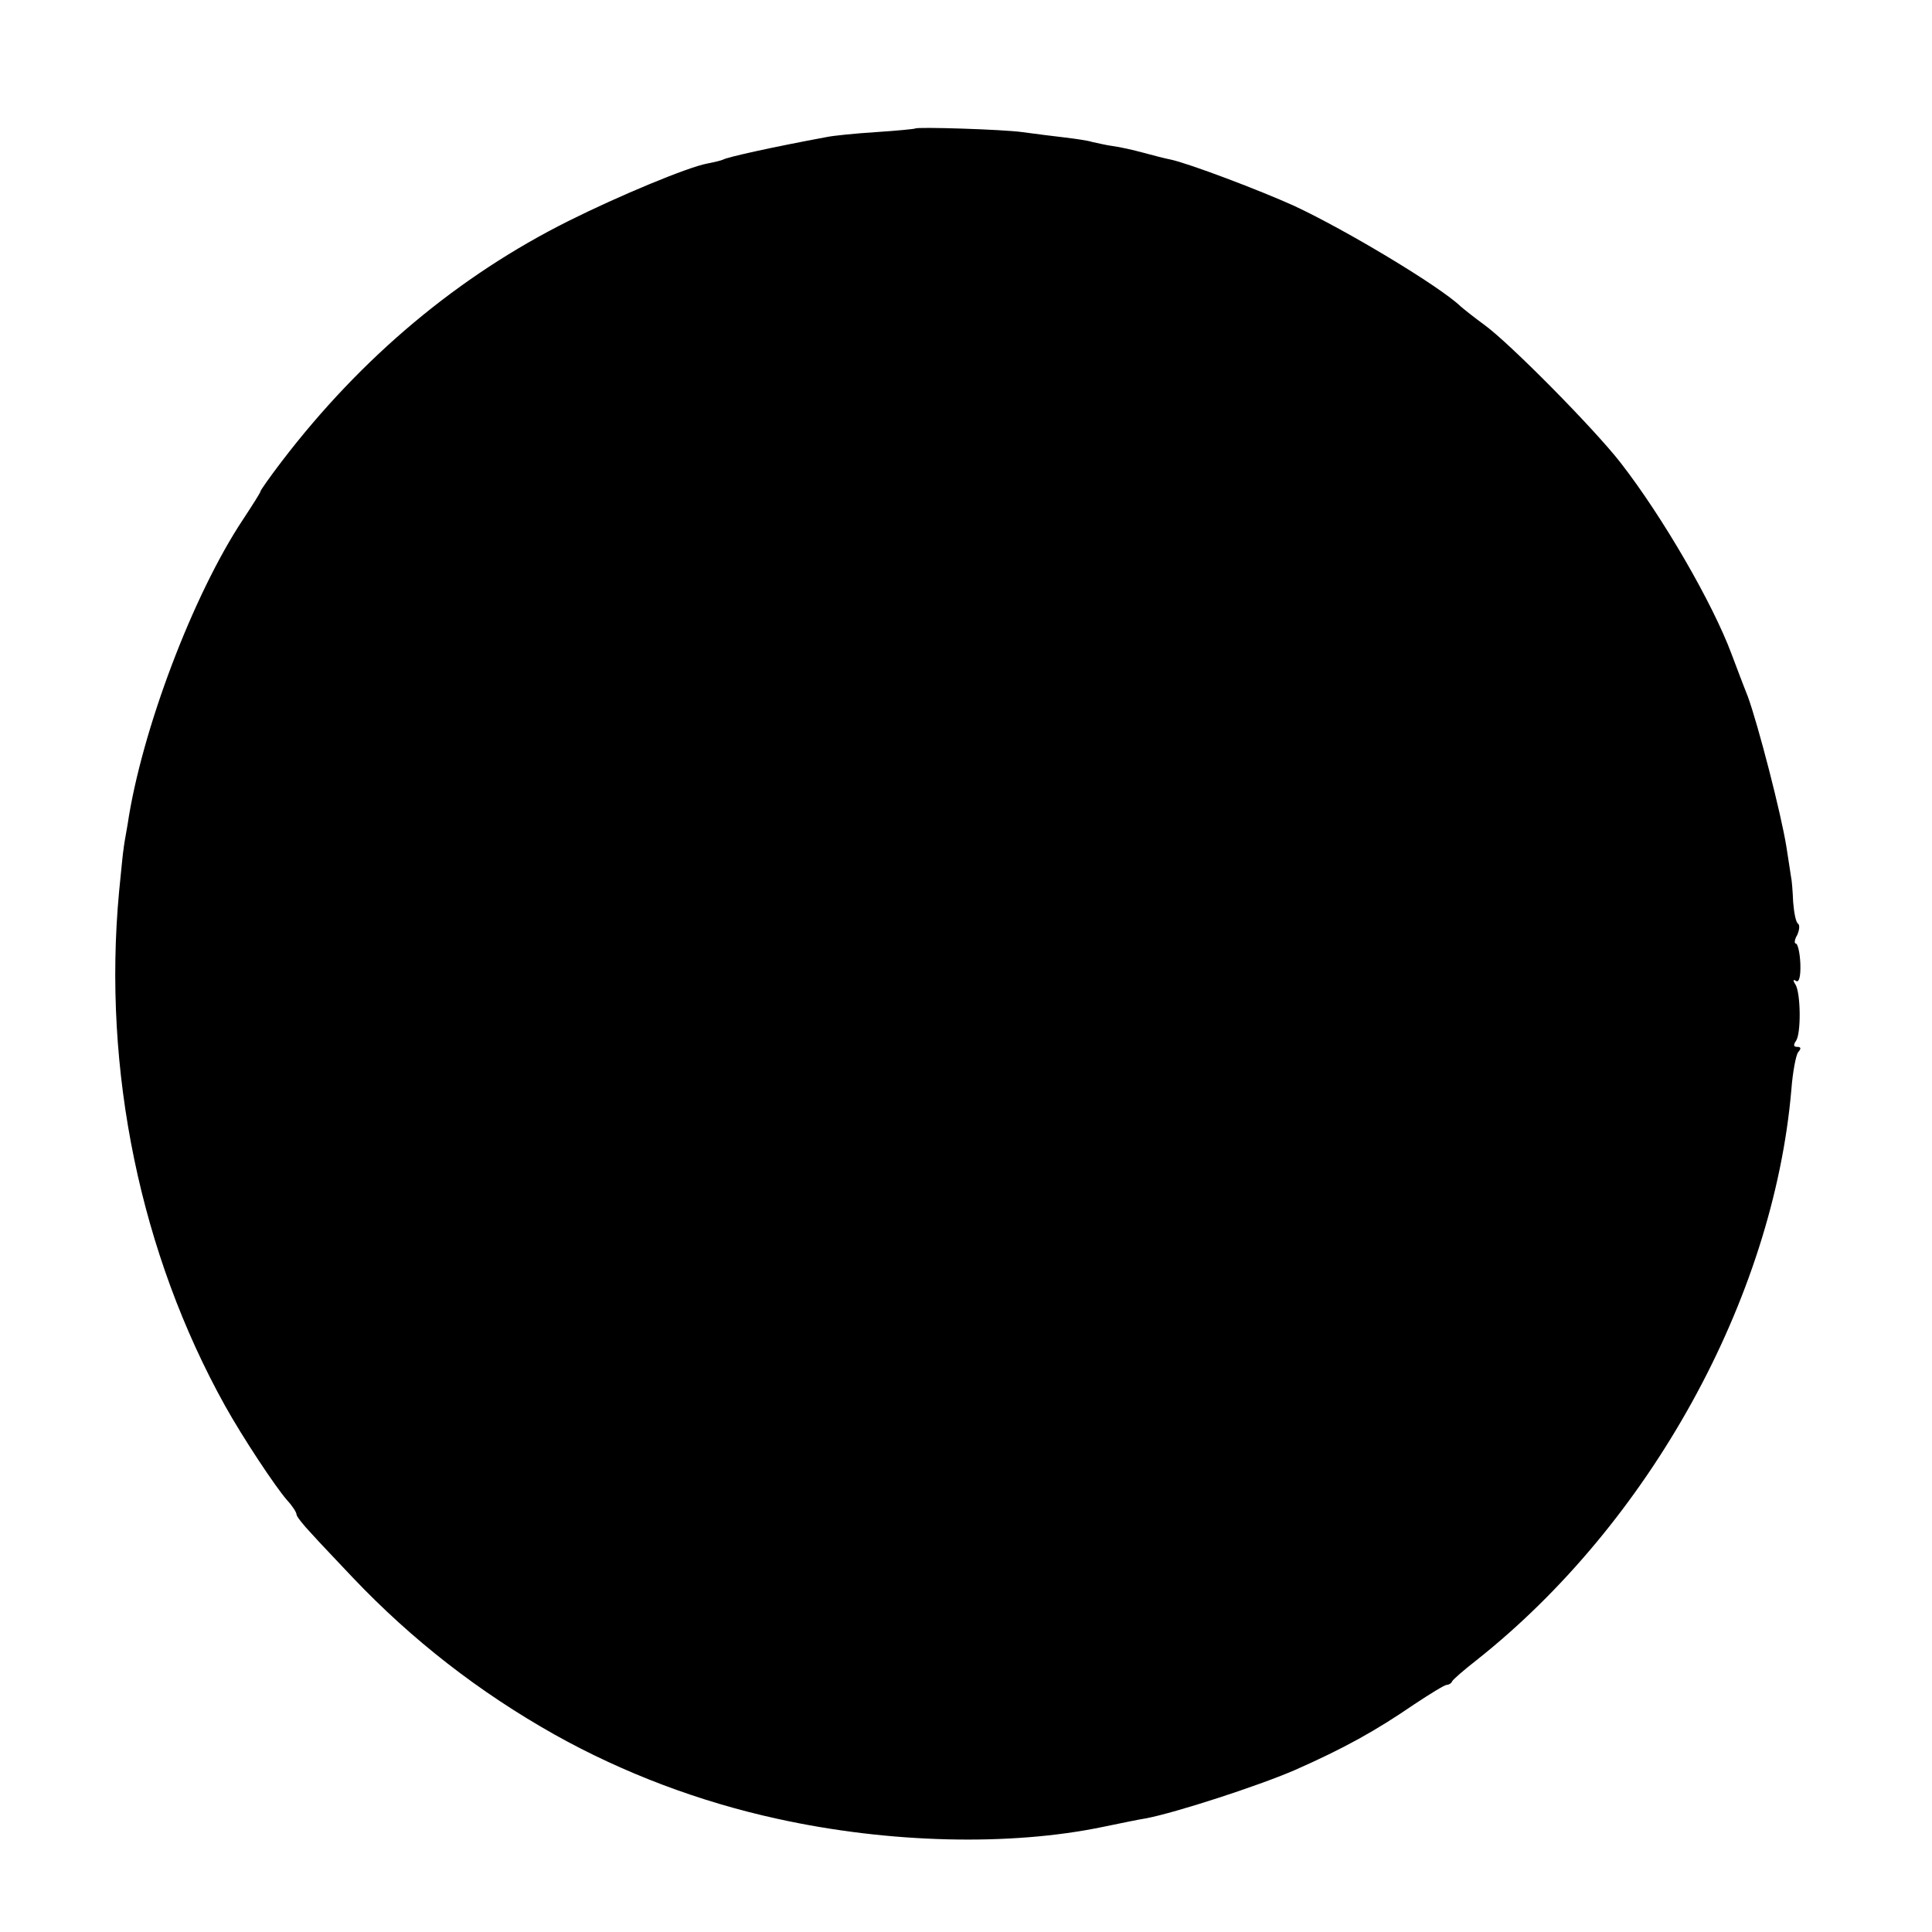 <?xml version="1.0" standalone="no"?>
<!DOCTYPE svg PUBLIC "-//W3C//DTD SVG 20010904//EN"
 "http://www.w3.org/TR/2001/REC-SVG-20010904/DTD/svg10.dtd">
<svg version="1.0" xmlns="http://www.w3.org/2000/svg"
 width="430pt" height="430pt" viewBox="0 0 430 430"
 preserveAspectRatio="xMidYMid meet">
<g transform="translate(0,430) scale(0.1,-0.1)"
fill="#000000" stroke="none">
<path d="M2037 4014 c-1 -1 -40 -5 -87 -8 -47 -3 -96 -8 -110 -11 -124 -23
-222 -45 -230 -50 -4 -2 -20 -6 -36 -9 -43 -8 -195 -71 -309 -128 -244 -122
-460 -302 -638 -535 -26 -34 -47 -64 -47 -66 0 -3 -18 -31 -39 -63 -111 -167
-226 -470 -257 -679 -5 -27 -9 -52 -9 -55 -1 -3 -5 -45 -10 -95 -37 -398 48
-806 236 -1144 39 -70 111 -179 138 -210 12 -13 21 -27 21 -32 0 -4 15 -23 33
-42 17 -19 59 -63 92 -98 132 -139 281 -255 450 -350 152 -85 321 -149 495
-187 249 -55 519 -61 725 -18 39 8 82 17 96 19 67 13 246 71 330 107 111 49
181 88 267 147 35 23 67 43 72 43 4 0 10 3 12 8 2 4 26 25 53 46 386 305 662
805 702 1271 3 39 10 76 15 83 7 8 7 12 -2 12 -8 0 -9 4 -3 13 12 15 11 107
-1 126 -6 9 -5 12 1 8 7 -5 11 9 10 38 -1 25 -6 45 -10 45 -4 0 -3 9 3 19 5
11 6 22 2 25 -5 3 -9 24 -11 48 -1 24 -3 50 -5 58 -1 8 -6 38 -10 65 -12 75
-63 272 -86 335 -12 30 -28 73 -36 94 -42 113 -153 305 -247 426 -60 77 -245
264 -302 306 -22 16 -46 35 -54 42 -47 45 -255 170 -371 224 -75 34 -233 94
-275 103 -11 2 -38 9 -60 15 -22 6 -53 13 -69 15 -15 2 -35 7 -45 9 -9 3 -36
7 -61 10 -25 3 -67 8 -95 12 -43 6 -234 12 -238 8z"/>
</g>
</svg>
